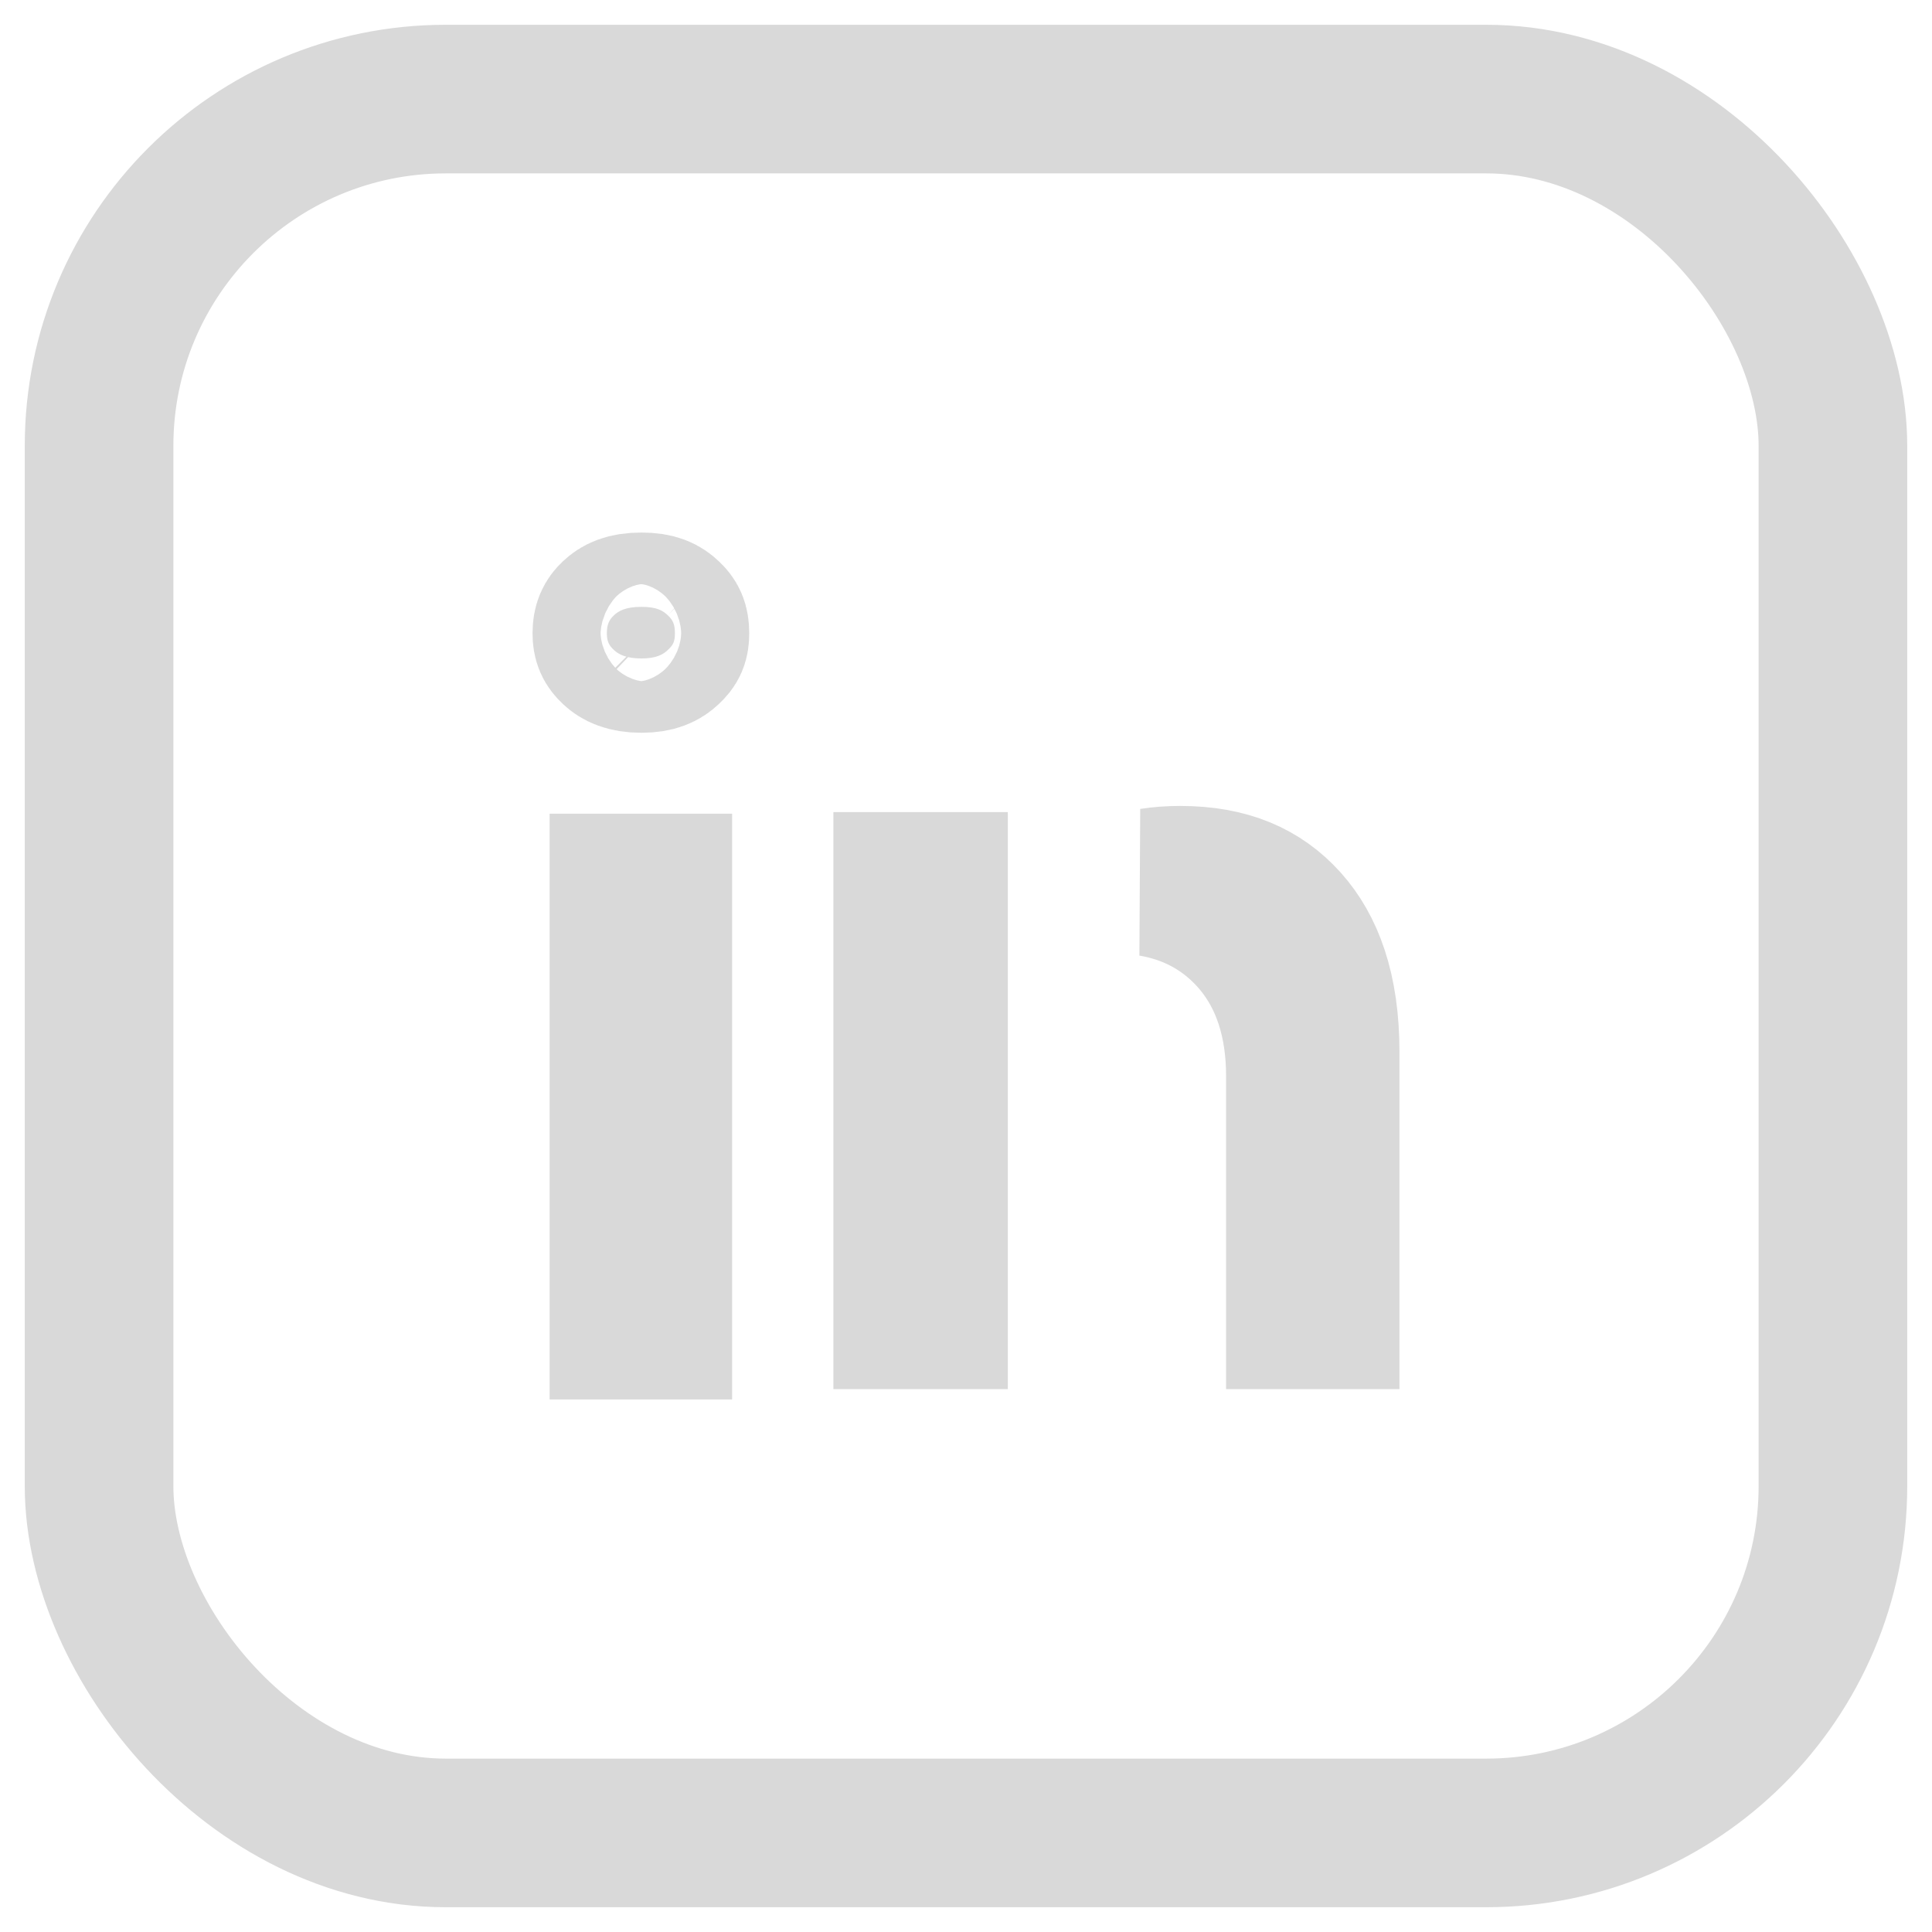 <svg width="39" height="39" viewBox="0 0 39 39" fill="none" xmlns="http://www.w3.org/2000/svg">
<rect x="2" y="2" width="35" height="35" rx="7" stroke="#D9D9D9" stroke-width="3"/>
<path d="M13.279 17.926V26.75H12.595V17.926H13.279ZM12.948 12.25C13.259 12.25 13.382 12.327 13.48 12.42L13.481 12.421C13.578 12.511 13.624 12.595 13.624 12.781C13.624 12.95 13.591 13.018 13.481 13.121C13.385 13.212 13.248 13.292 12.948 13.292C12.633 13.292 12.479 13.203 12.393 13.121C12.288 13.023 12.25 12.941 12.25 12.781C12.25 12.604 12.3 12.508 12.393 12.421C12.483 12.336 12.623 12.25 12.948 12.25Z" fill="#D9D9D9" stroke="#D9D9D9" stroke-width="3"/>
<path d="M23.823 17.769C24.804 17.769 25.454 18.074 25.935 18.602L25.951 18.62C26.428 19.155 26.75 19.966 26.75 21.236V26.542H26.25V21.717C26.25 20.687 25.984 19.672 25.256 18.883C24.7 18.28 24.006 17.939 23.251 17.811C23.428 17.783 23.619 17.769 23.823 17.769ZM18.844 17.894V26.542H18.323V17.894H18.844Z" fill="#D9D9D9" stroke="#D9D9D9" stroke-width="3"/>
</svg>
